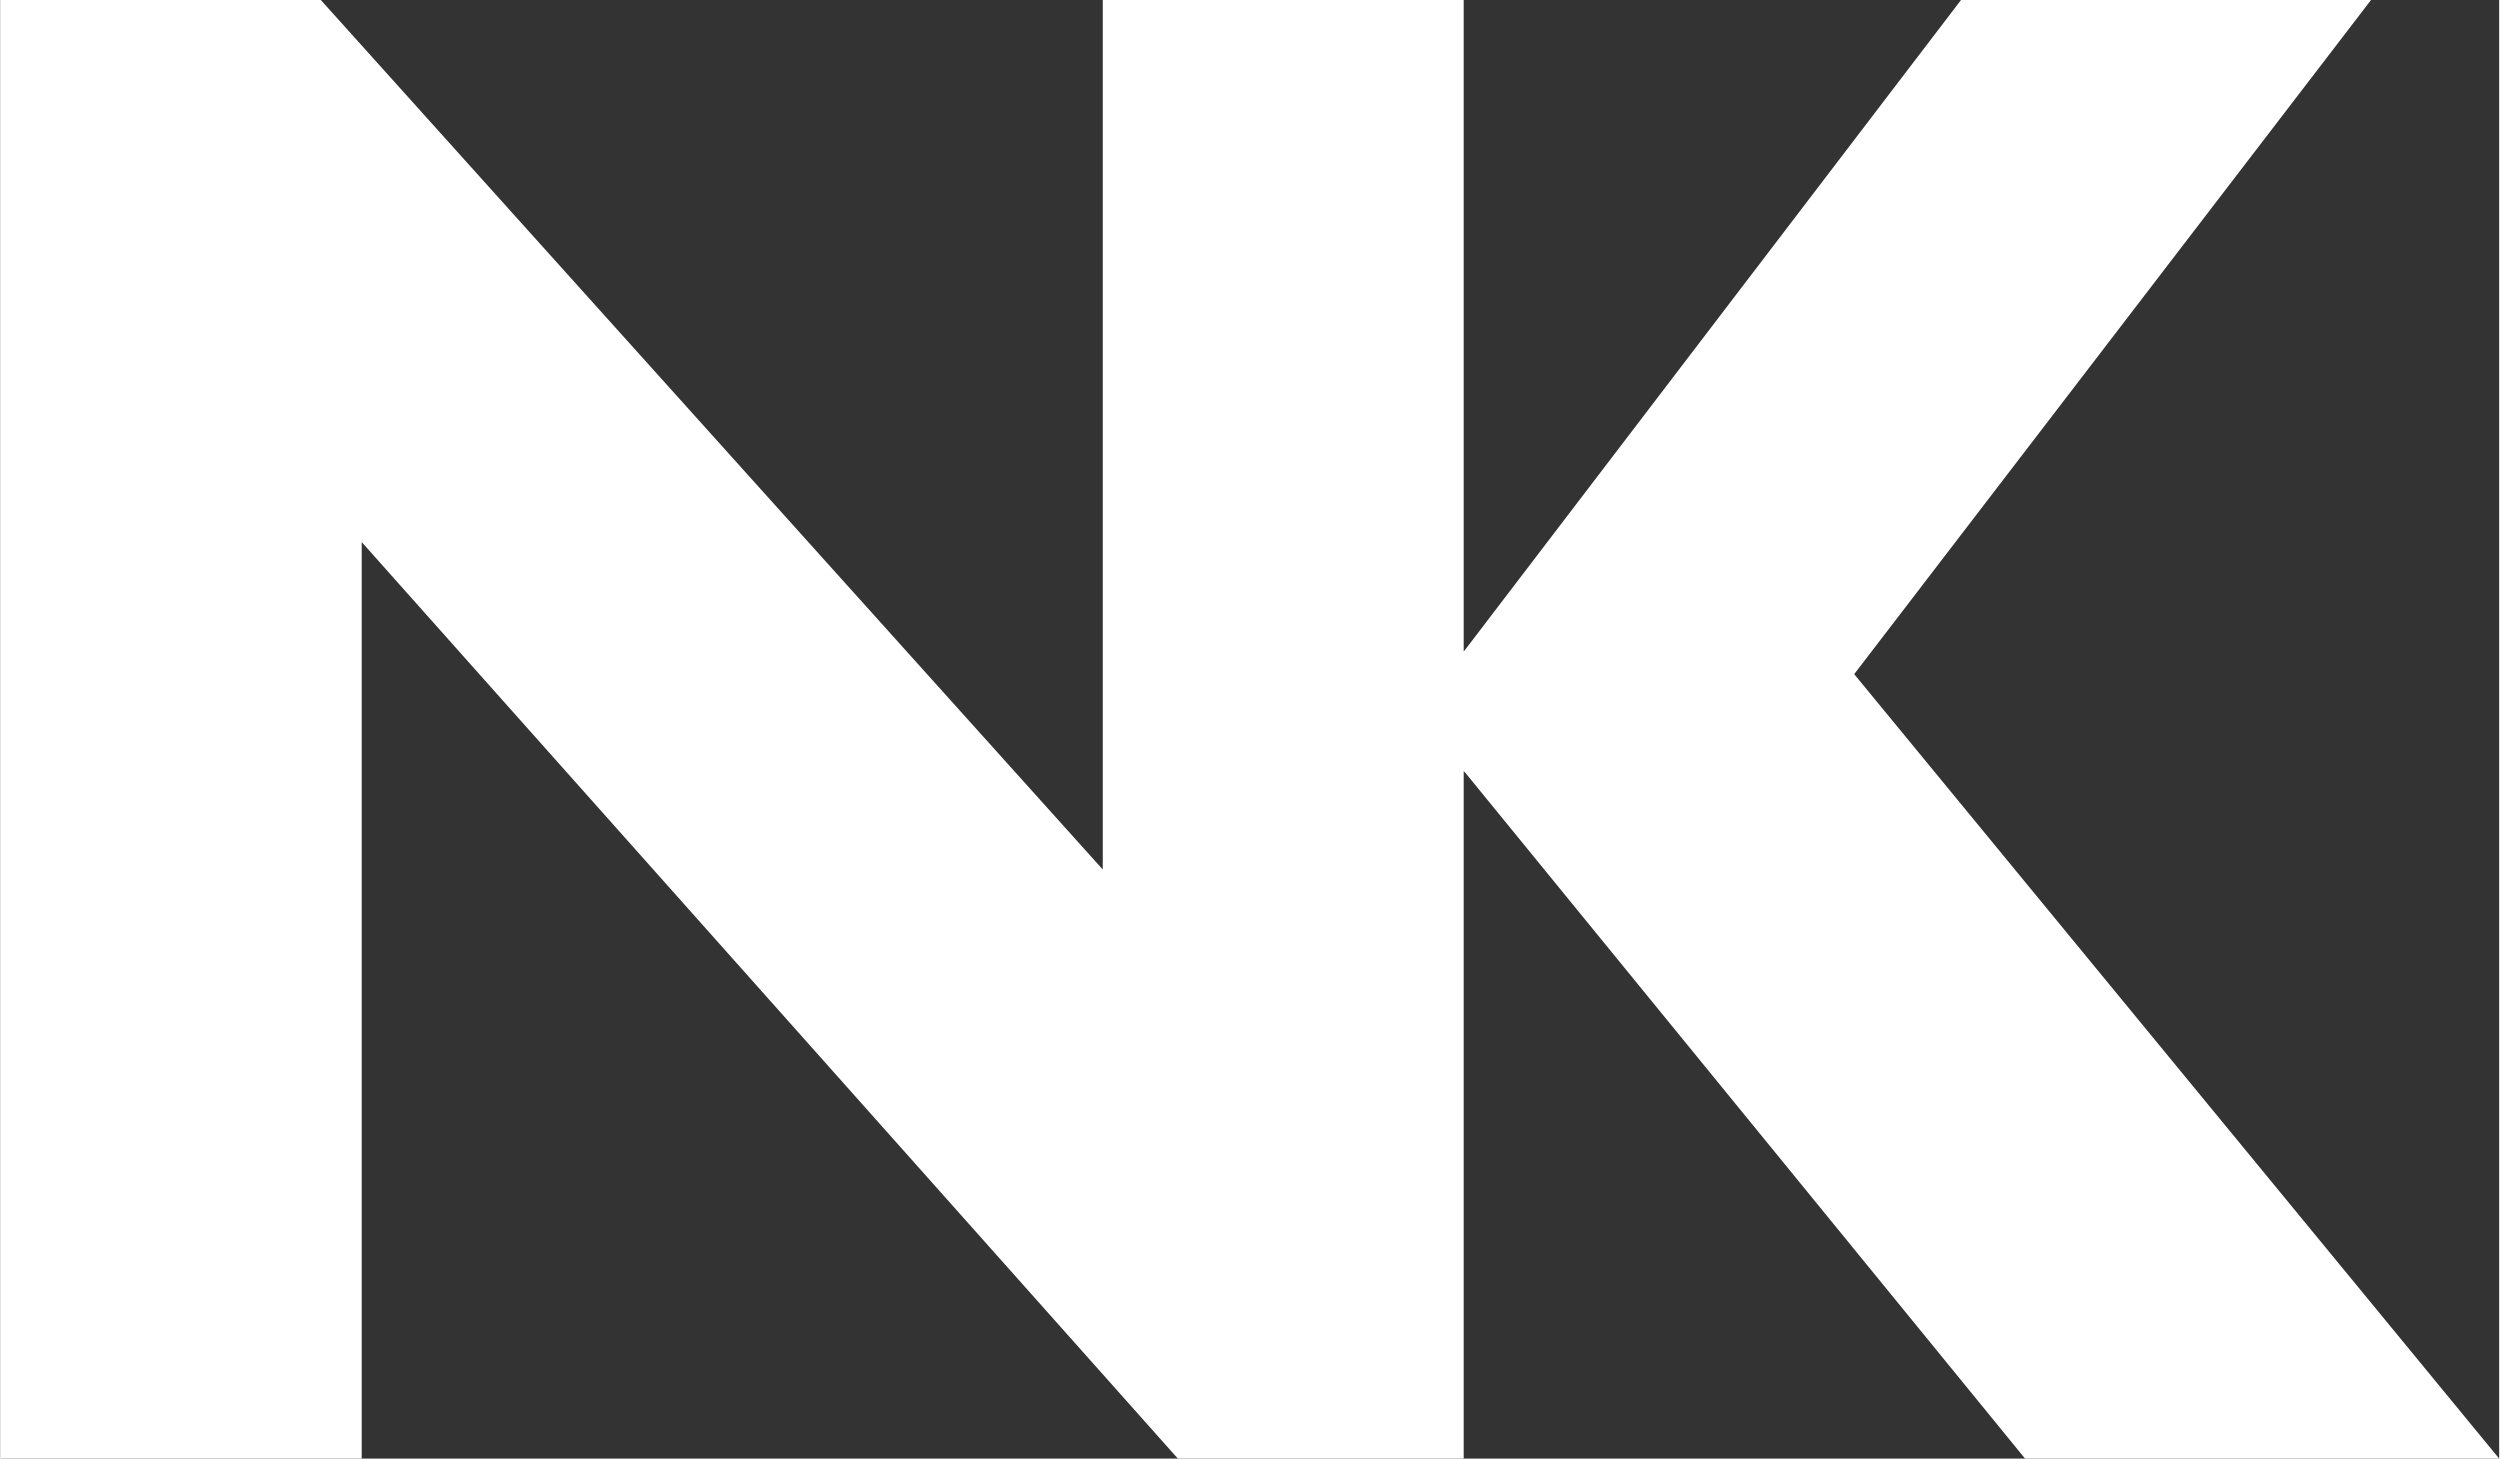 <?xml version="1.0" encoding="UTF-8"?> <svg xmlns="http://www.w3.org/2000/svg" xmlns:xlink="http://www.w3.org/1999/xlink" xmlns:xodm="http://www.corel.com/coreldraw/odm/2003" xml:space="preserve" width="809px" height="472px" version="1.1" style="shape-rendering:geometricPrecision; text-rendering:geometricPrecision; image-rendering:optimizeQuality; fill-rule:evenodd; clip-rule:evenodd" viewBox="0 0 614.89 358.99"><rect x="0" y="0" width="614.89" height="358.99" fill="#333333" stroke="none"/> <defs> <style type="text/css"> .fil0 {fill:white;fill-rule:nonzero} </style> </defs> <g id="Слой_x0020_1">  <polygon class="fil0" points="360.5,159.78 482.44,0 583.35,0 456.15,165.92 614.89,358.99 498.2,358.99 360.5,190.27 360.04,189.78 360.04,358.99 289.69,358.99 88.82,133.42 88.82,358.99 0,358.99 0,0 78.75,0 271.21,214.01 271.21,0 360.04,0 360.04,160.36 "></polygon> </g> </svg> 